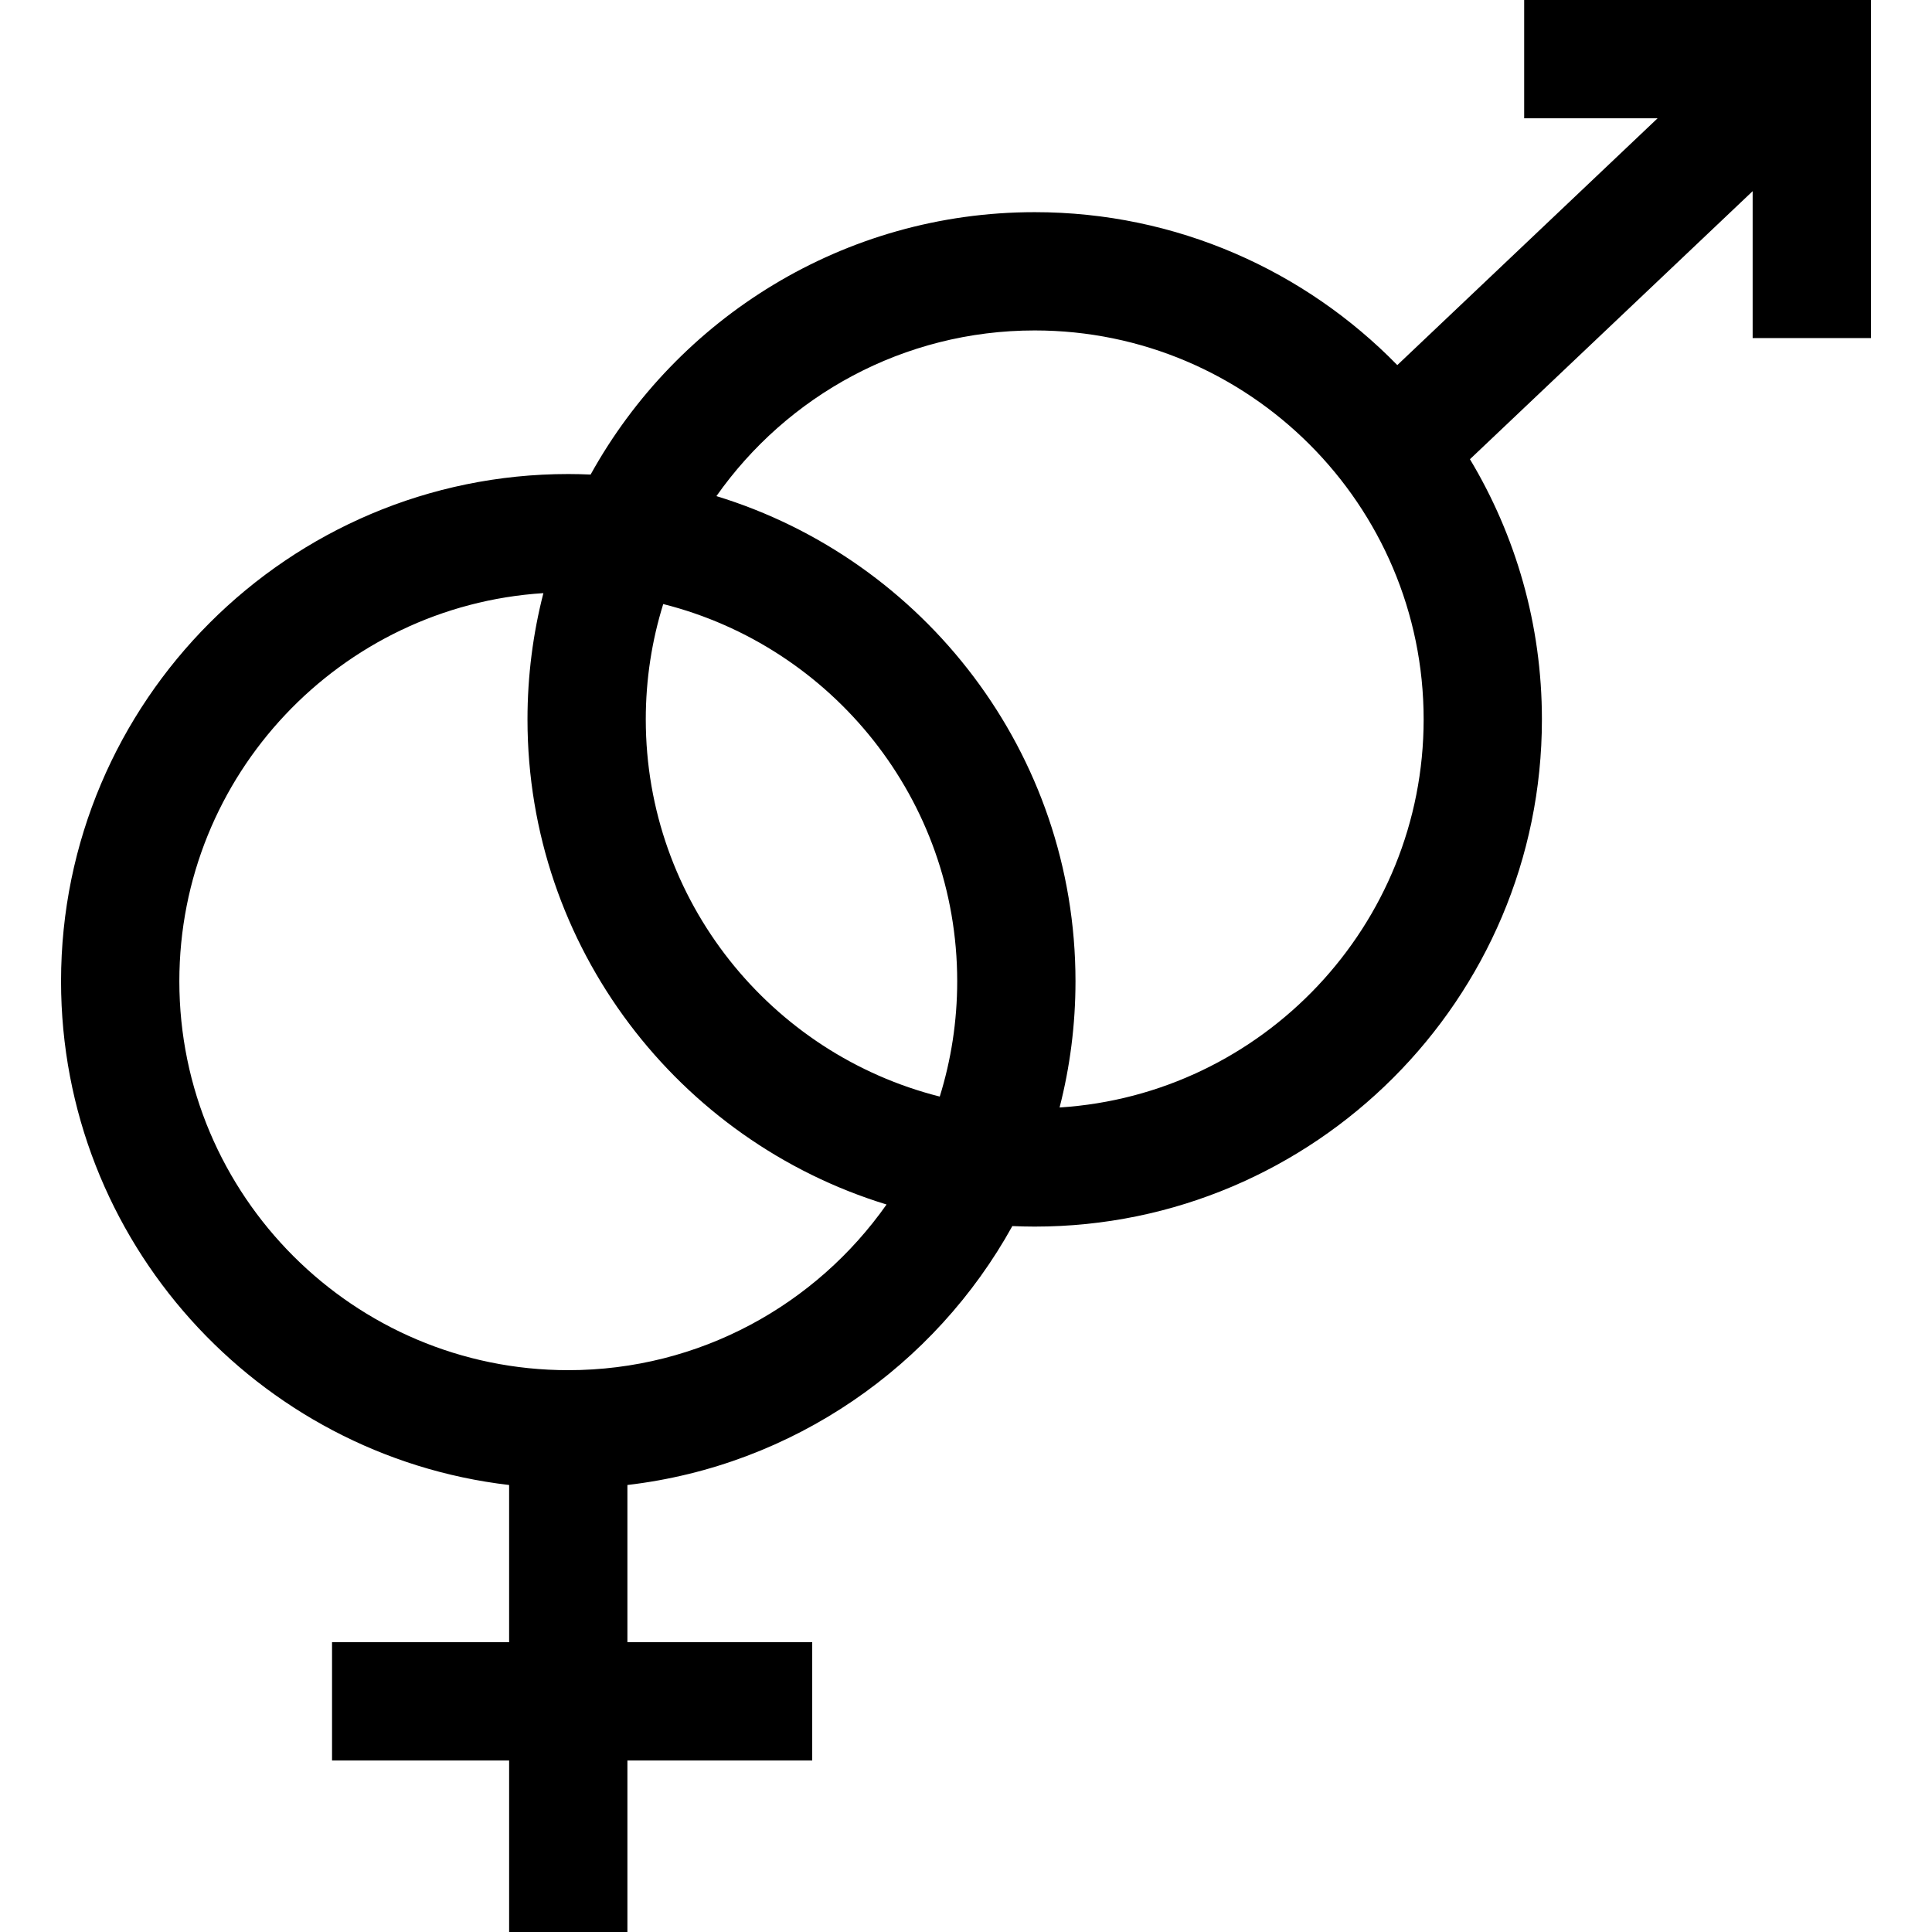 <svg enable-background="new 0 0 512 512" viewBox="0 0 512 512" xmlns="http://www.w3.org/2000/svg"><path d="m403.921 0v31.347h35.36l-68.982 65.409c-24.421-24.99-58.474-40.53-96.092-40.53-50.603 0-94.759 28.112-117.687 69.535-1.964-.086-3.938-.138-5.924-.138-74.118 0-134.417 60.299-134.417 134.418 0 68.816 51.984 125.71 118.743 133.498v41.657h-46.927v31.347h46.929v45.457h31.347v-45.458h48.977v-31.347h-48.977v-41.657c43.948-5.127 81.488-31.533 102.013-68.616 1.964.086 3.937.138 5.922.138 74.119 0 134.418-60.299 134.418-134.417 0-25.187-6.969-48.774-19.071-68.944l74.919-71.038v38.933h31.347v-89.594zm-253.323 363.11c-56.833 0-103.07-46.237-103.07-103.071 0-54.619 42.705-99.442 96.477-102.853-2.751 10.7-4.215 21.91-4.215 33.457 0 60.464 40.132 111.726 95.157 128.562-18.666 26.533-49.515 43.905-84.349 43.905zm98.446-72.51c-44.709-11.26-77.906-51.802-77.906-99.957 0-10.636 1.62-20.901 4.625-30.561 44.709 11.26 77.906 51.803 77.906 99.958 0 10.636-1.621 20.9-4.625 30.56zm31.757 2.895c2.751-10.7 4.215-21.909 4.215-33.456 0-60.464-40.132-111.726-95.156-128.563 18.666-26.532 49.516-43.905 84.349-43.905 56.834 0 103.071 46.237 103.071 103.071-.002 54.619-42.707 99.443-96.479 102.853z"/></svg>